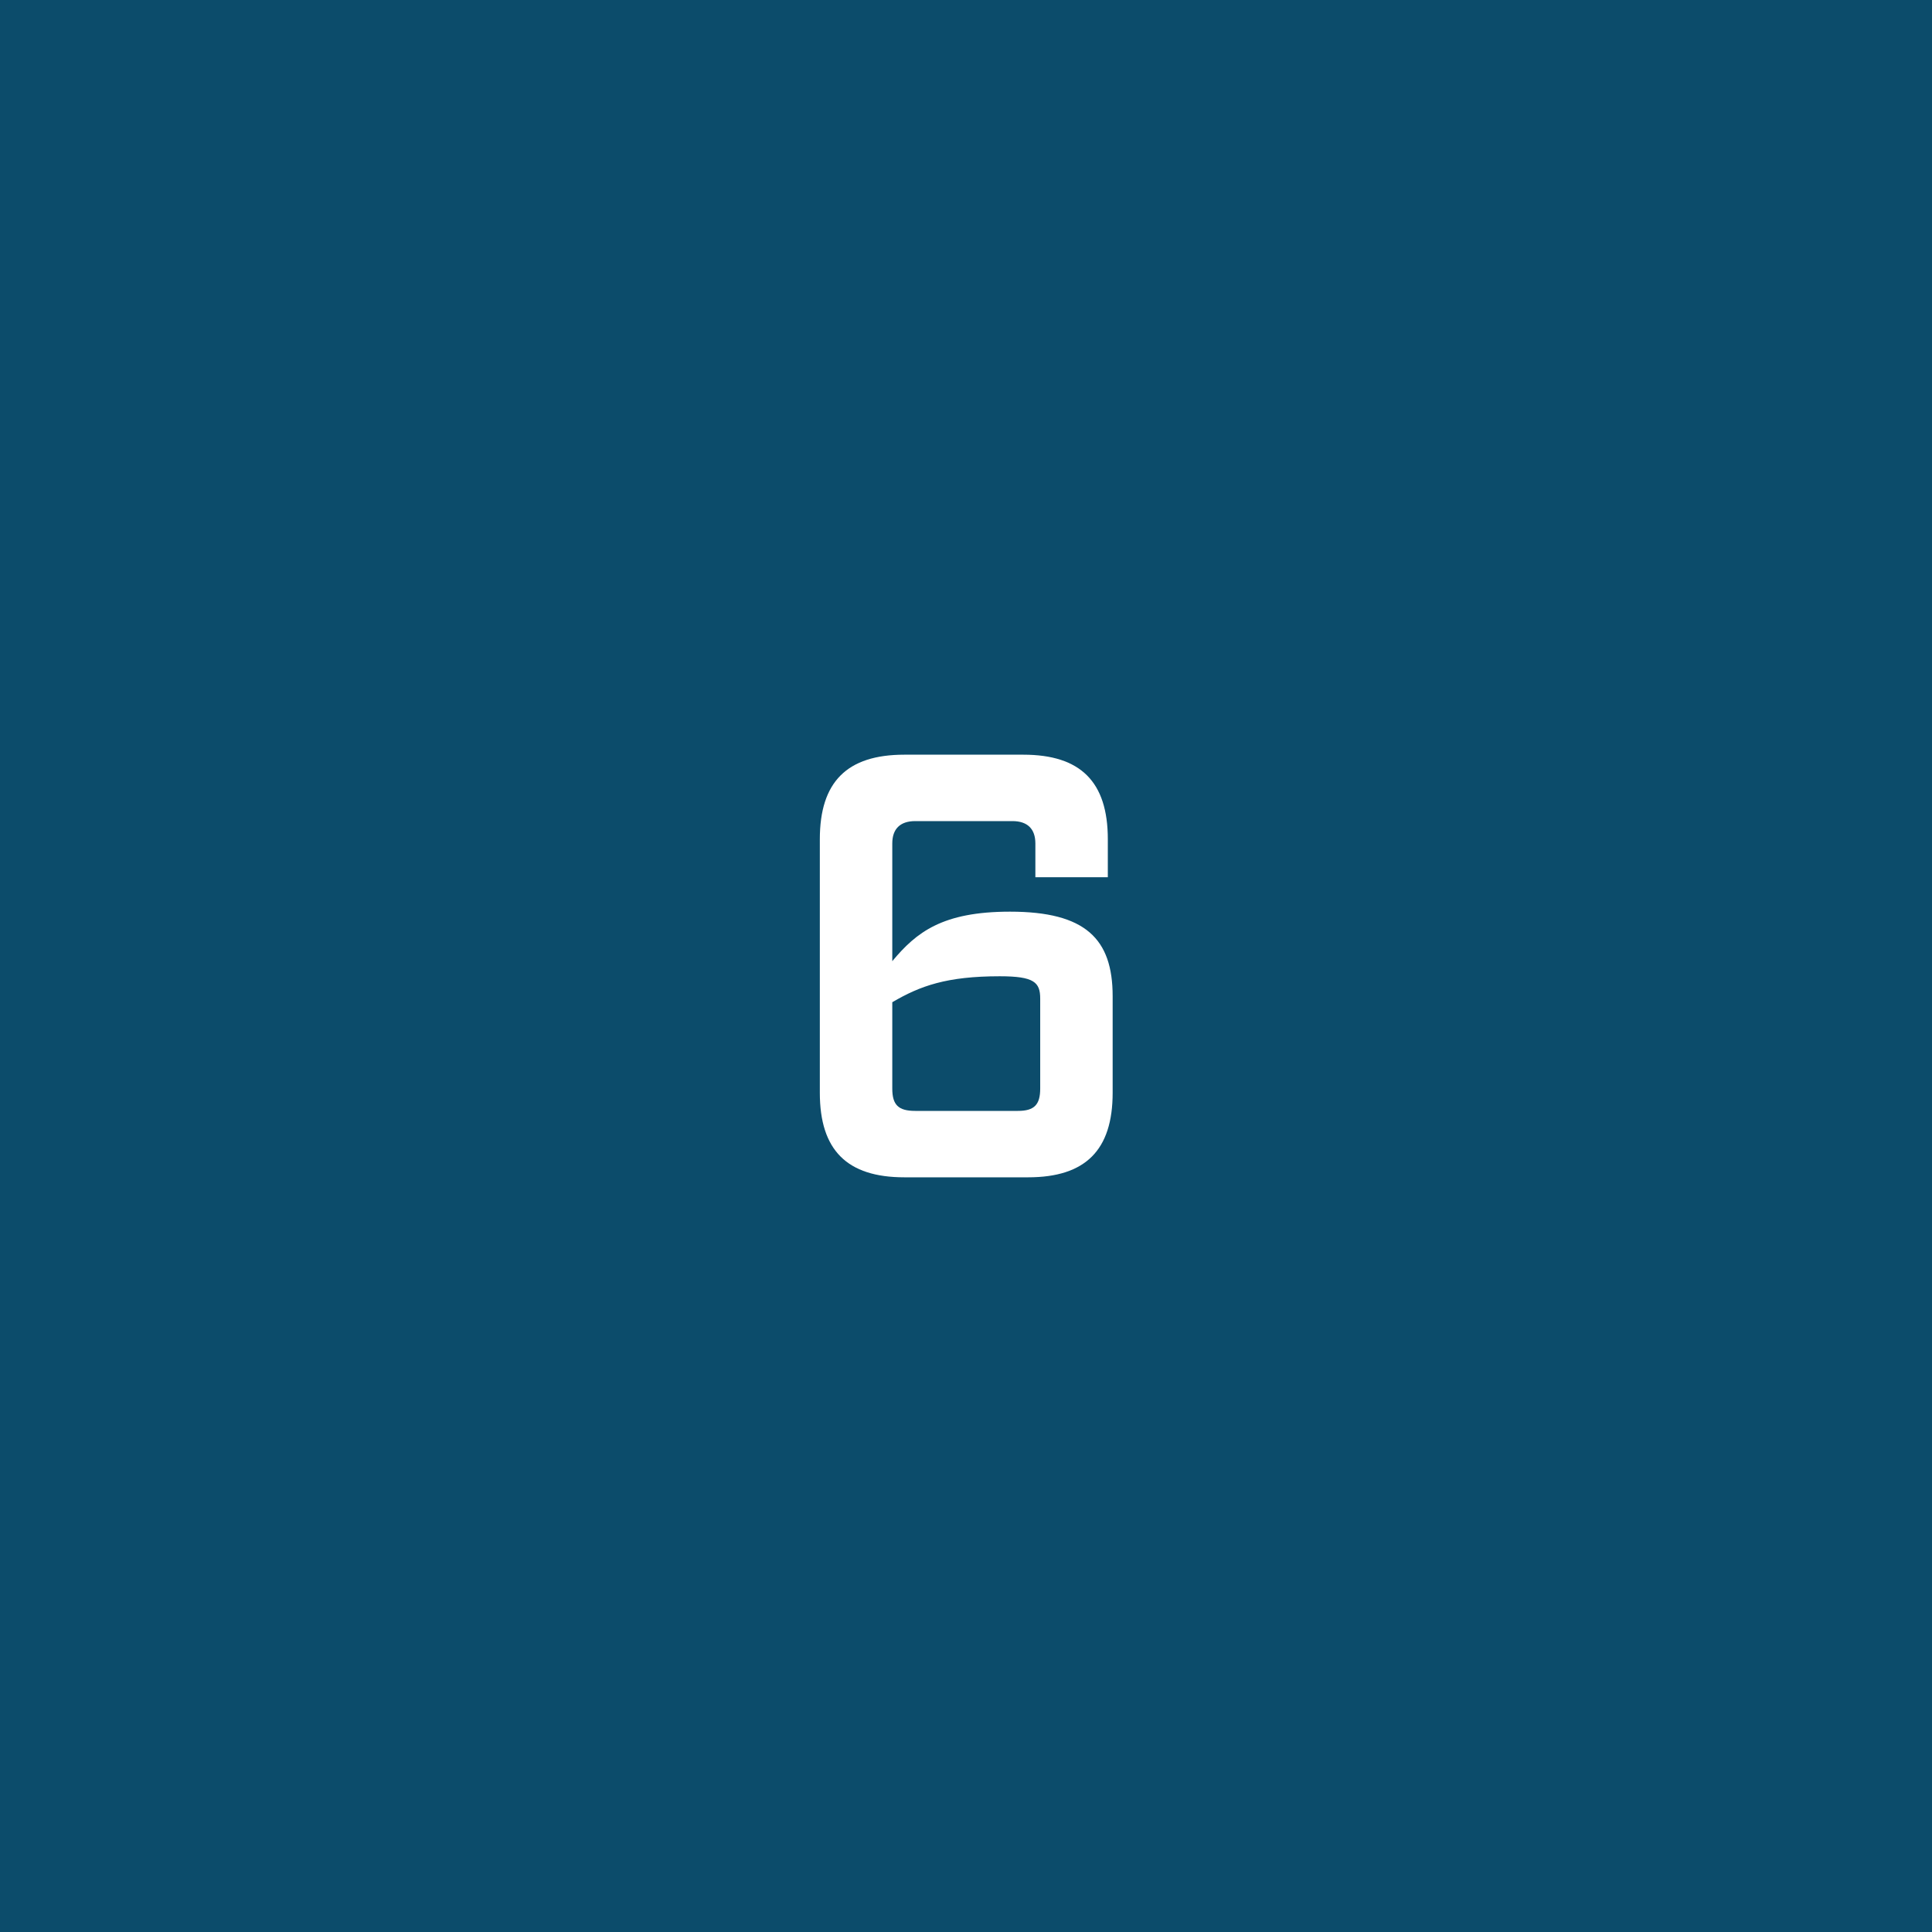 <svg width="64" height="64" viewBox="0 0 64 64" fill="none" xmlns="http://www.w3.org/2000/svg">
<rect width="64" height="64" fill="#0C4C6B"/>
<path d="M29.958 39C28.058 39 27.158 38.1 27.158 36.2V27.8C27.158 25.9 28.058 25 29.958 25H33.898C35.798 25 36.698 25.9 36.698 27.8V29.06H34.298V27.94C34.298 27.46 34.038 27.2 33.538 27.2H30.318C29.818 27.2 29.558 27.46 29.558 27.94V31.84C30.358 30.88 31.218 30.2 33.458 30.2C35.958 30.2 36.858 31.1 36.858 33V36.2C36.858 38.1 35.958 39 34.058 39H29.958ZM30.318 36.8H33.718C34.258 36.8 34.458 36.6 34.458 36.06V33.08C34.458 32.54 34.258 32.34 33.118 32.34C31.358 32.34 30.478 32.66 29.558 33.2V36.06C29.558 36.6 29.758 36.8 30.318 36.8Z" fill="white"/>
</svg>
